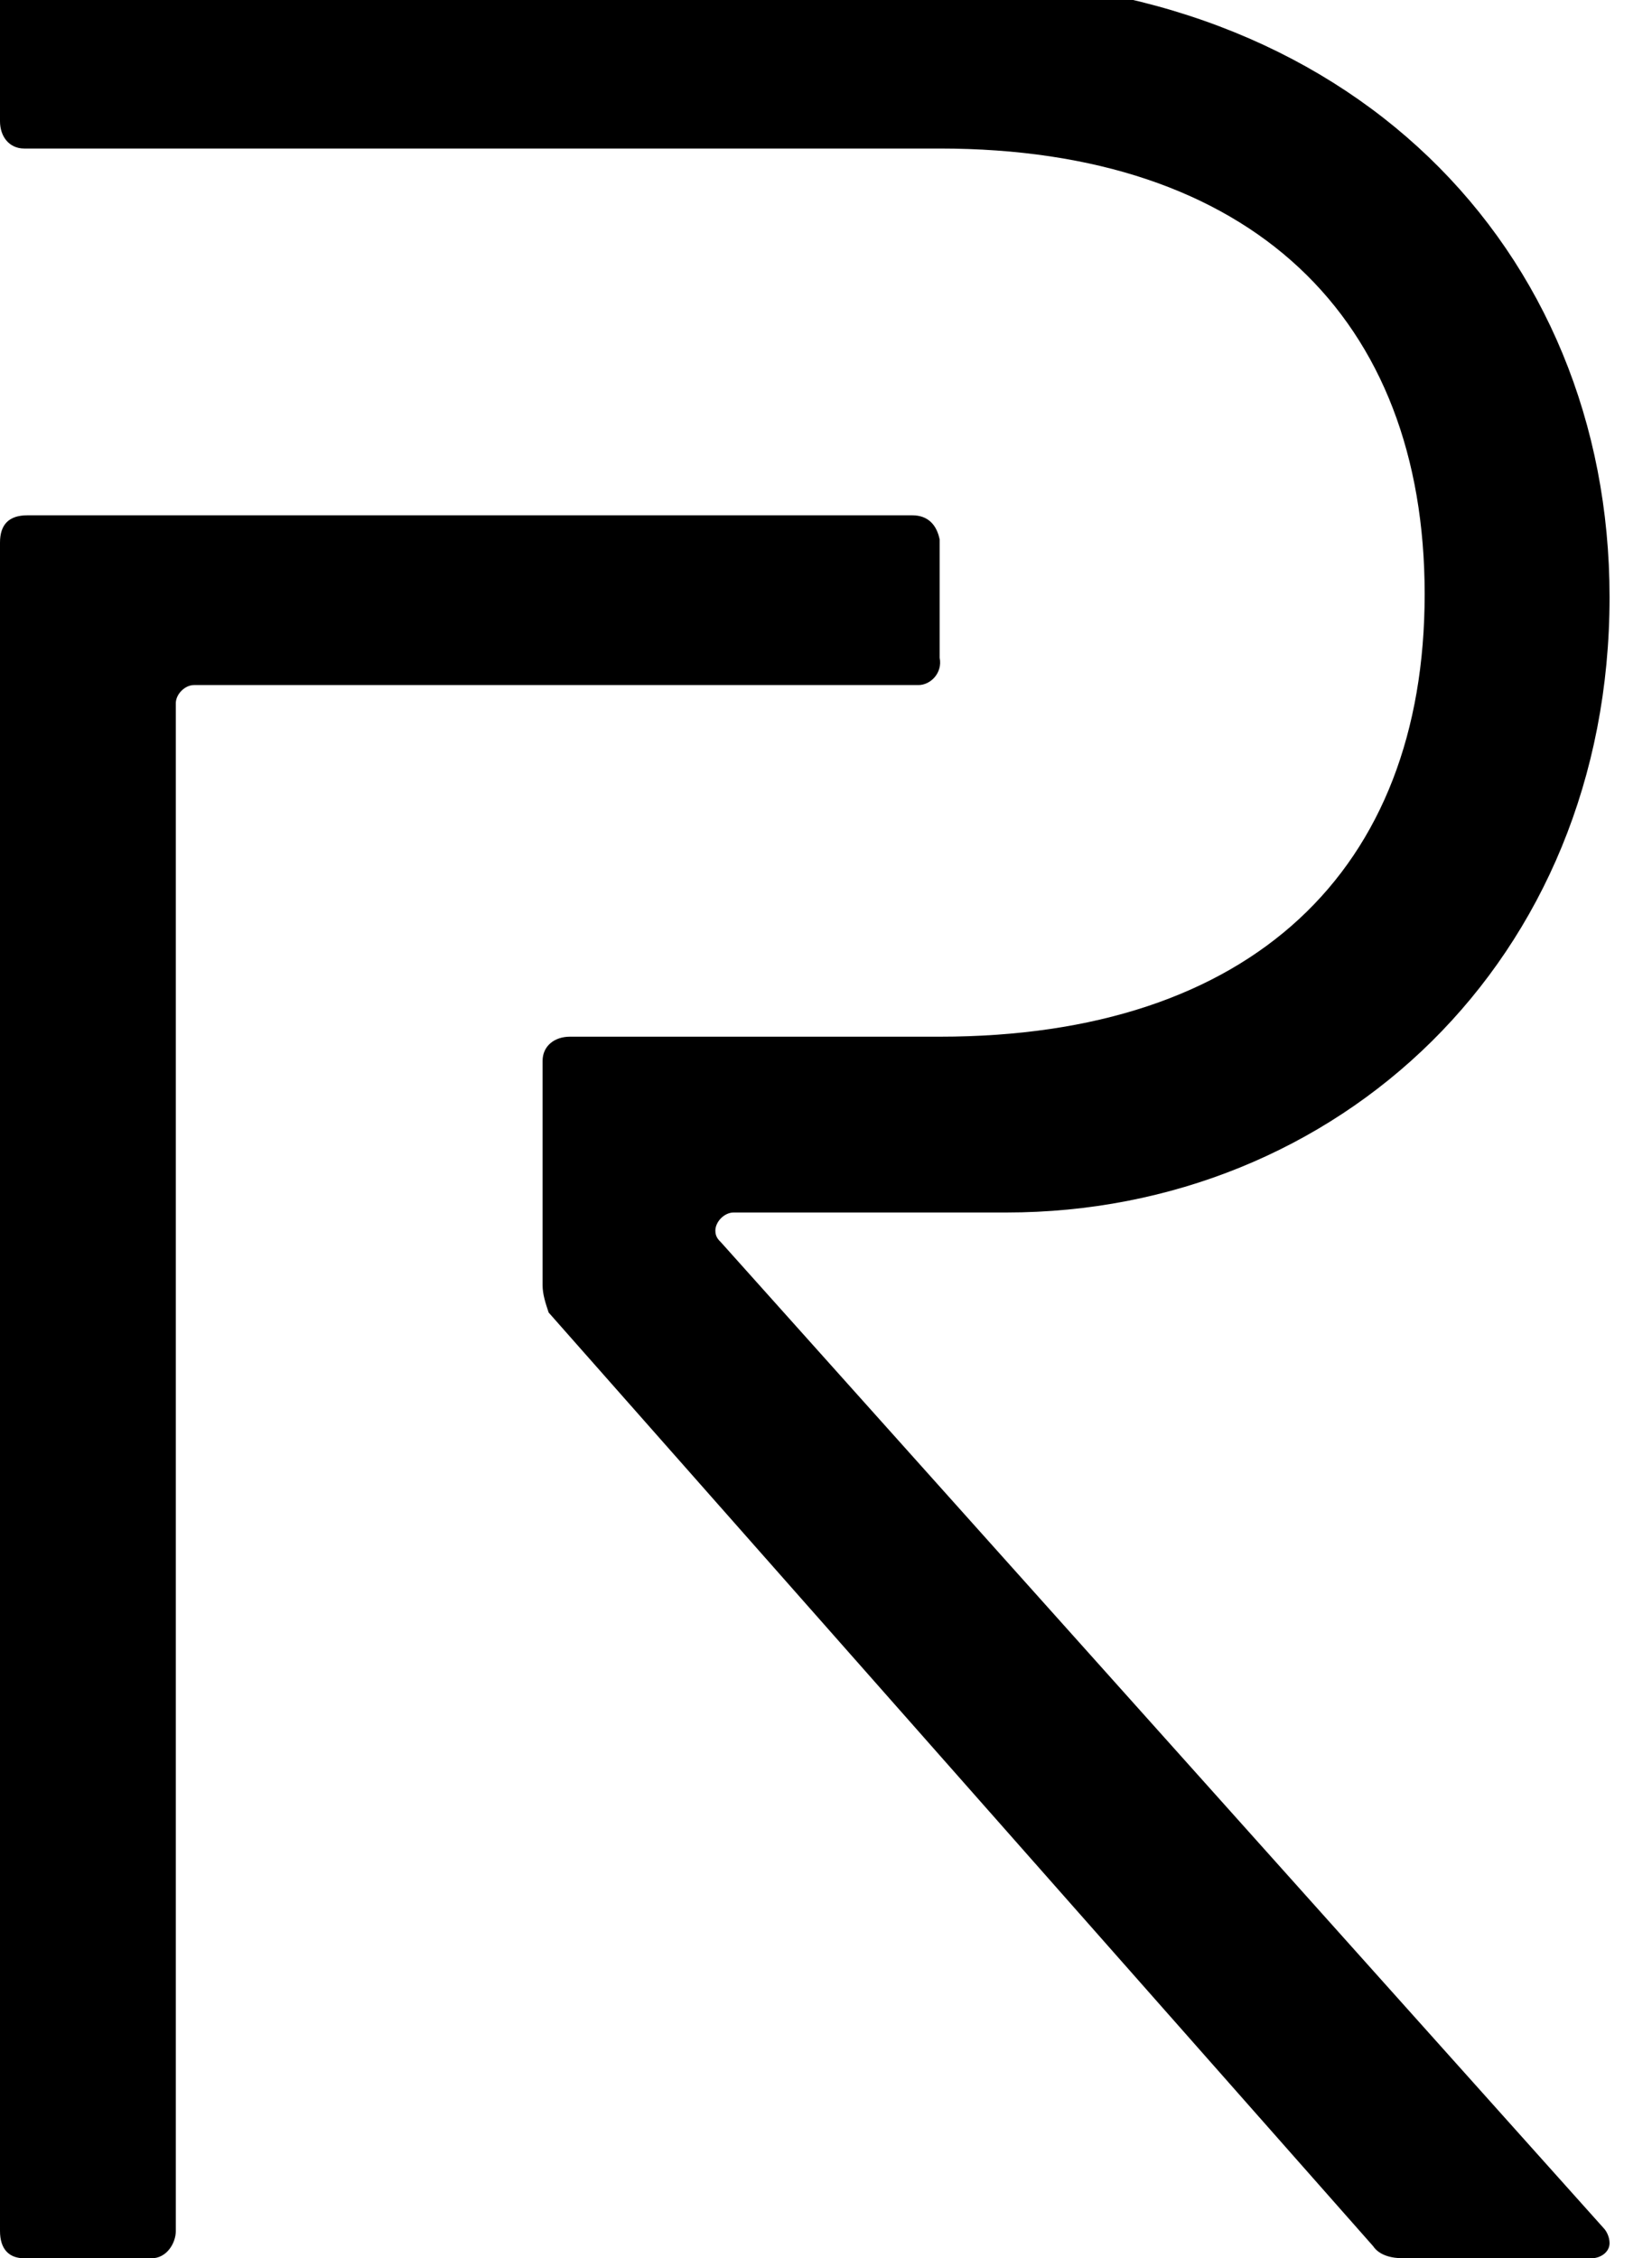 <?xml version="1.0" encoding="UTF-8"?> <!-- Generator: Adobe Illustrator 26.0.2, SVG Export Plug-In . SVG Version: 6.00 Build 0) --> <svg xmlns="http://www.w3.org/2000/svg" xmlns:xlink="http://www.w3.org/1999/xlink" version="1.1" id="Layer_1" x="0px" y="0px" viewBox="0 0 54.5 74.5" style="enable-background:new 0 0 54.5 74.5;" xml:space="preserve"> <path d="M23.8,41c-0.1-0.1-0.2-0.2-0.2-0.4c0-0.3,0.3-0.6,0.6-0.6l0,0h9c10.9,0,19.9-8.3,19.9-20.3c0-11.5-8.6-20.4-21.9-20.4H0.9 C0.4-0.8,0-0.5,0,0c0,0.1,0,0.1,0,0.2V4c0,0.5,0.3,0.9,0.8,0.9c0.1,0,0.1,0,0.2,0h30c10.3,0,16,5.6,16,14.7s-5.7,14.6-16,14.6H18.8 c-0.5,0-0.9,0.3-0.9,0.8c0,0,0,0.1,0,0.2v7.2c0,0.3,0.1,0.6,0.2,0.9l27.2,30.8c0.2,0.3,0.6,0.4,1,0.4h6.2c0.3,0,0.6-0.2,0.6-0.5 c0-0.2-0.1-0.4-0.2-0.5L23.8,41z M31,21.7c0.1,0.5-0.3,0.9-0.7,0.9c-0.1,0-0.1,0-0.1,0H6.4c-0.3,0-0.6,0.3-0.6,0.6c0,0,0,0,0,0.1 v50.3C5.8,74,5.5,74.5,5,74.5c0,0-0.1,0-0.2,0h-4c-0.5,0-0.8-0.3-0.8-0.9V17.9C0,17.3,0.3,17,0.9,17h29.2c0.5,0,0.8,0.3,0.9,0.8 c0,0,0,0.1,0,0.1L31,21.7L31,21.7z"></path> </svg> 